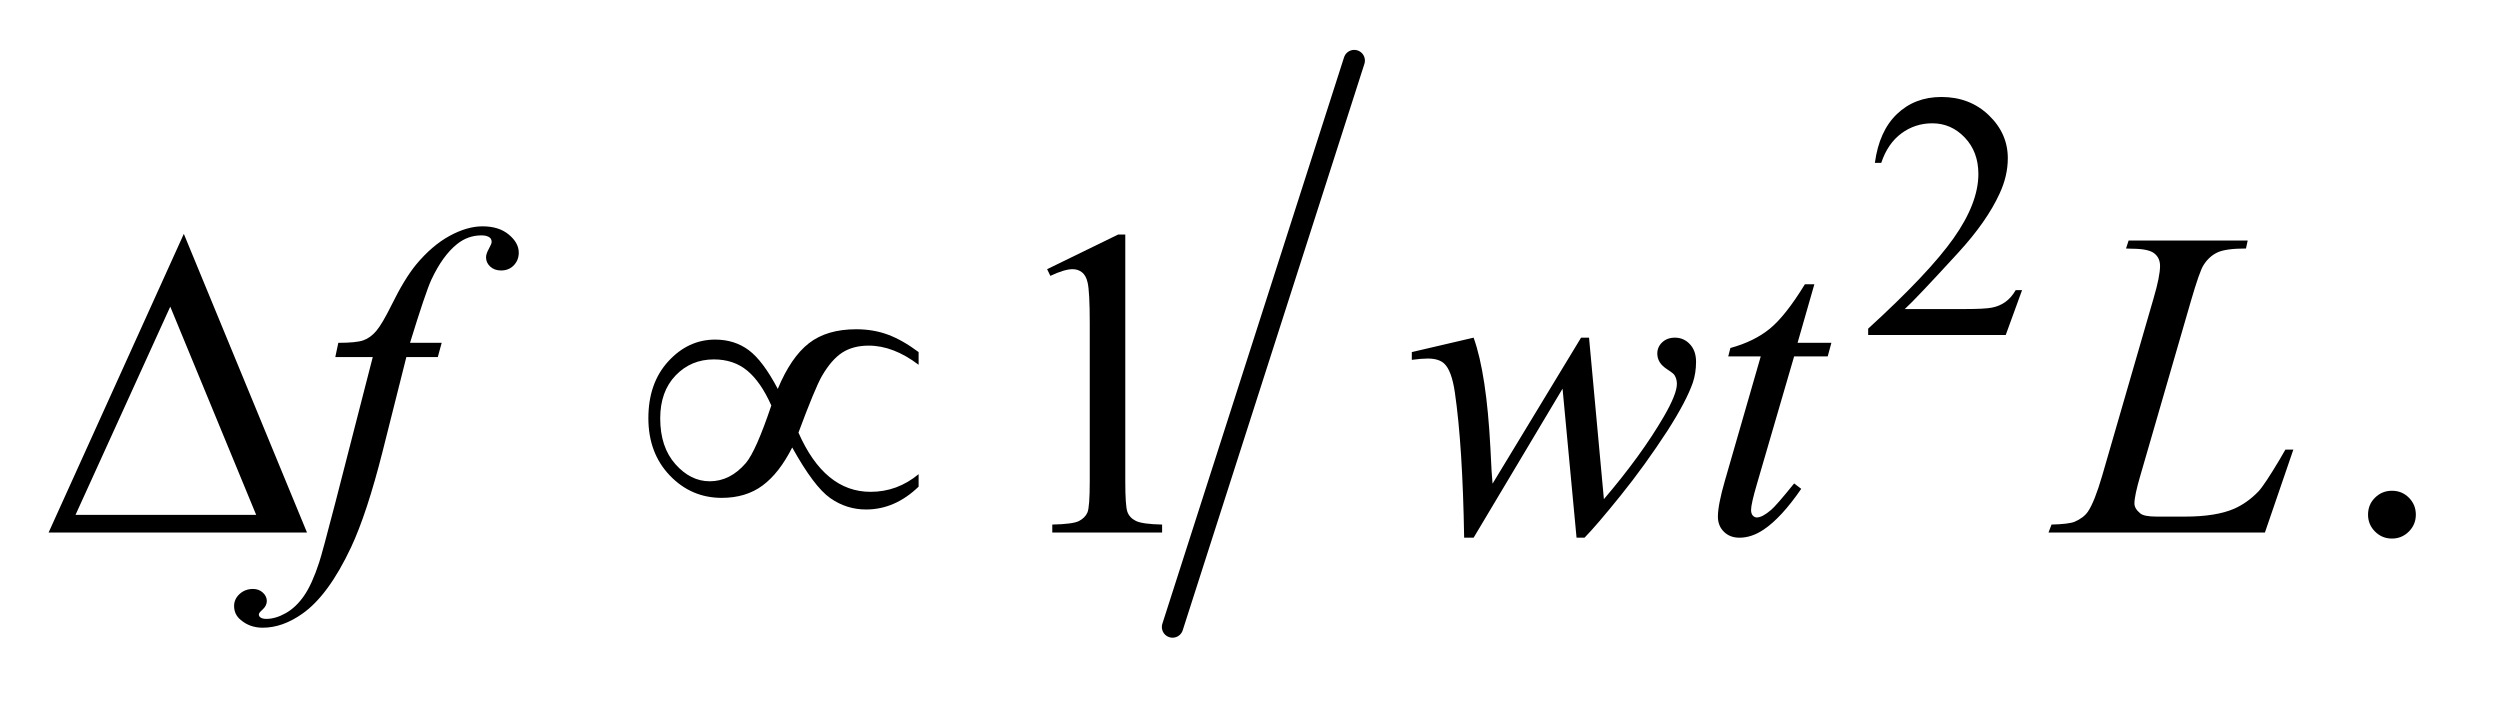 <?xml version="1.0" encoding="UTF-8"?>
<!DOCTYPE svg PUBLIC '-//W3C//DTD SVG 1.0//EN'
          'http://www.w3.org/TR/2001/REC-SVG-20010904/DTD/svg10.dtd'>
<svg stroke-dasharray="none" shape-rendering="auto" xmlns="http://www.w3.org/2000/svg" font-family="'Dialog'" text-rendering="auto" width="80" fill-opacity="1" color-interpolation="auto" color-rendering="auto" preserveAspectRatio="xMidYMid meet" font-size="12px" viewBox="0 0 80 23" fill="black" xmlns:xlink="http://www.w3.org/1999/xlink" stroke="black" image-rendering="auto" stroke-miterlimit="10" stroke-linecap="square" stroke-linejoin="miter" font-style="normal" stroke-width="1" height="23" stroke-dashoffset="0" font-weight="normal" stroke-opacity="1"
><!--Generated by the Batik Graphics2D SVG Generator--><defs id="genericDefs"
  /><g
  ><defs id="defs1"
    ><clipPath clipPathUnits="userSpaceOnUse" id="clipPath1"
      ><path d="M0.992 1.126 L51.381 1.126 L51.381 15.191 L0.992 15.191 L0.992 1.126 Z"
      /></clipPath
      ><clipPath clipPathUnits="userSpaceOnUse" id="clipPath2"
      ><path d="M31.707 36.102 L31.707 486.898 L1641.558 486.898 L1641.558 36.102 Z"
      /></clipPath
    ></defs
    ><g stroke-width="14" transform="scale(1.576,1.576) translate(-0.992,-1.126) matrix(0.031,0,0,0.031,0,0)" stroke-linejoin="round" stroke-linecap="round"
    ><line y2="447" fill="none" x1="919" clip-path="url(#clipPath2)" x2="800" y1="76"
    /></g
    ><g transform="matrix(0.049,0,0,0.049,-1.564,-1.775)"
    ><path d="M1352.453 225.688 L1341.781 255 L1251.938 255 L1251.938 250.844 Q1291.578 214.688 1307.75 191.773 Q1323.922 168.859 1323.922 149.875 Q1323.922 135.391 1315.055 126.07 Q1306.188 116.75 1293.828 116.75 Q1282.594 116.75 1273.672 123.32 Q1264.75 129.891 1260.484 142.578 L1256.328 142.578 Q1259.125 121.812 1270.75 110.688 Q1282.375 99.562 1299.781 99.562 Q1318.312 99.562 1330.727 111.469 Q1343.141 123.375 1343.141 139.547 Q1343.141 151.125 1337.75 162.688 Q1329.438 180.875 1310.797 201.203 Q1282.828 231.75 1275.859 238.047 L1315.625 238.047 Q1327.75 238.047 1332.633 237.148 Q1337.516 236.25 1341.445 233.492 Q1345.375 230.734 1348.297 225.688 L1352.453 225.688 Z" stroke="none" clip-path="url(#clipPath2)"
    /></g
    ><g transform="matrix(0.049,0,0,0.049,-1.564,-1.775)"
    ><path d="M715.75 212.016 L762.156 189.375 L766.797 189.375 L766.797 350.391 Q766.797 366.422 768.133 370.359 Q769.469 374.297 773.688 376.406 Q777.906 378.516 790.844 378.797 L790.844 384 L719.125 384 L719.125 378.797 Q732.625 378.516 736.562 376.477 Q740.5 374.438 742.047 370.992 Q743.594 367.547 743.594 350.391 L743.594 247.453 Q743.594 226.641 742.188 220.734 Q741.203 216.234 738.602 214.125 Q736 212.016 732.344 212.016 Q727.141 212.016 717.859 216.375 L715.75 212.016 ZM1594 356.719 Q1600.609 356.719 1605.109 361.289 Q1609.609 365.859 1609.609 372.328 Q1609.609 378.797 1605.039 383.367 Q1600.469 387.938 1594 387.938 Q1587.531 387.938 1582.961 383.367 Q1578.391 378.797 1578.391 372.328 Q1578.391 365.719 1582.961 361.219 Q1587.531 356.719 1594 356.719 Z" stroke="none" clip-path="url(#clipPath2)"
    /></g
    ><g transform="matrix(0.049,0,0,0.049,-1.564,-1.775)"
    ><path d="M320.359 260.109 L317.828 269.391 L297.297 269.391 L281.828 330.844 Q271.562 371.484 261.156 393.703 Q246.391 425.062 229.375 437.016 Q216.438 446.156 203.5 446.156 Q195.062 446.156 189.156 441.094 Q184.797 437.578 184.797 431.953 Q184.797 427.453 188.383 424.148 Q191.969 420.844 197.172 420.844 Q200.969 420.844 203.57 423.234 Q206.172 425.625 206.172 428.719 Q206.172 431.812 203.219 434.484 Q200.969 436.453 200.969 437.438 Q200.969 438.703 201.953 439.406 Q203.219 440.391 205.891 440.391 Q211.938 440.391 218.617 436.594 Q225.297 432.797 230.5 425.273 Q235.703 417.75 240.344 403.547 Q242.312 397.641 250.891 364.594 L275.359 269.391 L250.891 269.391 L252.859 260.109 Q264.531 260.109 269.172 258.492 Q273.812 256.875 277.68 252.305 Q281.547 247.734 287.734 235.219 Q296.031 218.344 303.625 209.062 Q314.031 196.547 325.492 190.289 Q336.953 184.031 347.078 184.031 Q357.766 184.031 364.234 189.445 Q370.703 194.859 370.703 201.188 Q370.703 206.109 367.469 209.484 Q364.234 212.859 359.172 212.859 Q354.812 212.859 352.07 210.328 Q349.328 207.797 349.328 204.281 Q349.328 202.031 351.156 198.727 Q352.984 195.422 352.984 194.297 Q352.984 192.328 351.719 191.344 Q349.891 189.938 346.375 189.938 Q337.516 189.938 330.484 195.562 Q321.062 203.016 313.609 218.906 Q309.812 227.203 299.688 260.109 L320.359 260.109 ZM1069.656 256.734 L1079.359 362.203 Q1103.828 333.516 1118.453 308.344 Q1127.031 293.578 1127.031 286.969 Q1127.031 283.875 1125.625 281.484 Q1125.062 280.219 1121.195 277.758 Q1117.328 275.297 1115.781 272.695 Q1114.234 270.094 1114.234 267.141 Q1114.234 262.781 1117.469 259.758 Q1120.703 256.734 1125.766 256.734 Q1131.531 256.734 1135.539 261.023 Q1139.547 265.312 1139.547 272.484 Q1139.547 279.797 1137.438 286.125 Q1133.219 298.219 1120.984 317.344 Q1106.078 340.266 1090.258 359.883 Q1074.438 379.5 1066.703 387.375 L1061.5 387.375 L1052.359 290.062 L994.281 387.375 L988.094 387.375 Q987.109 327.328 982.047 292.594 Q979.938 278.109 975.016 273.609 Q971.5 270.375 964.328 270.375 Q960.25 270.375 953.922 271.219 L953.922 266.156 L994.281 256.734 Q1002.719 280.219 1005.25 328.875 Q1006.094 347.297 1006.656 352.078 L1064.453 256.734 L1069.656 256.734 ZM1216.812 221.859 L1205.844 260.109 L1227.922 260.109 L1225.531 268.969 L1203.594 268.969 L1179.406 351.938 Q1175.469 365.297 1175.469 369.234 Q1175.469 371.625 1176.594 372.891 Q1177.719 374.156 1179.266 374.156 Q1182.781 374.156 1188.547 369.234 Q1191.922 366.422 1203.594 351.938 L1208.234 355.453 Q1195.297 374.297 1183.766 382.031 Q1175.891 387.375 1167.875 387.375 Q1161.688 387.375 1157.75 383.508 Q1153.812 379.641 1153.812 373.594 Q1153.812 366 1158.312 350.391 L1181.797 268.969 L1160.562 268.969 L1161.969 263.484 Q1177.438 259.266 1187.703 250.898 Q1197.969 242.531 1210.625 221.859 L1216.812 221.859 ZM1511.047 384 L1369.719 384 L1371.688 378.797 Q1382.938 378.516 1386.734 376.969 Q1392.641 374.438 1395.453 370.359 Q1399.812 363.891 1404.734 347.016 L1438.344 231 Q1442.562 216.656 1442.562 209.906 Q1442.562 204.562 1438.695 201.609 Q1434.828 198.656 1424.141 198.656 Q1421.75 198.656 1420.344 198.516 L1422.031 193.312 L1499.797 193.312 L1498.672 198.516 Q1485.594 198.516 1480.109 201.047 Q1474.625 203.578 1470.969 209.344 Q1468.438 213.141 1462.672 232.969 L1429.625 347.016 Q1425.828 359.953 1425.828 365.016 Q1425.828 368.391 1429.625 371.484 Q1432.016 373.594 1440.453 373.594 L1458.875 373.594 Q1478.984 373.594 1490.797 368.531 Q1499.516 364.734 1506.828 357.141 Q1510.766 352.922 1520.75 336.188 L1524.406 329.859 L1529.609 329.859 L1511.047 384 Z" stroke="none" clip-path="url(#clipPath2)"
    /></g
    ><g transform="matrix(0.049,0,0,0.049,-1.564,-1.775)"
    ><path d="M232.406 384 L63.656 384 L151.969 188.953 L232.406 384 ZM199.219 372.469 L143.109 236.484 L81.234 372.469 L199.219 372.469 ZM539.859 290.203 Q548.438 269.531 560.18 260.391 Q571.922 251.25 591.047 251.25 Q602.297 251.25 611.789 254.766 Q621.281 258.281 631.828 266.156 L631.828 274.453 Q615.375 261.938 599.203 261.938 Q589.078 261.938 582.047 266.438 Q575.016 270.938 568.688 281.766 Q564.188 289.641 553.359 318.75 Q570.375 357.422 600.469 357.422 Q617.906 357.422 631.828 345.891 L631.828 354.047 Q616.359 368.953 597.516 368.953 Q584.719 368.953 574.102 361.5 Q563.484 354.047 549.281 328.453 Q540.844 345.188 529.945 353.273 Q519.047 361.359 503.297 361.359 Q483.328 361.359 469.336 346.734 Q455.344 332.109 455.344 309.328 Q455.344 286.406 468.352 272.203 Q481.359 258 498.938 258 Q511.594 258 520.875 264.891 Q530.156 271.781 539.859 290.203 ZM535.641 301.031 Q528.75 285.562 519.891 278.25 Q511.031 270.938 498.094 270.938 Q483.188 270.938 473.133 281.414 Q463.078 291.891 463.078 309.469 Q463.078 328.172 472.992 339.352 Q482.906 350.531 495.422 350.531 Q508.781 350.531 519.047 338.578 Q525.656 330.703 535.641 301.031 Z" stroke="none" clip-path="url(#clipPath2)"
    /></g
  ></g
></svg
>
